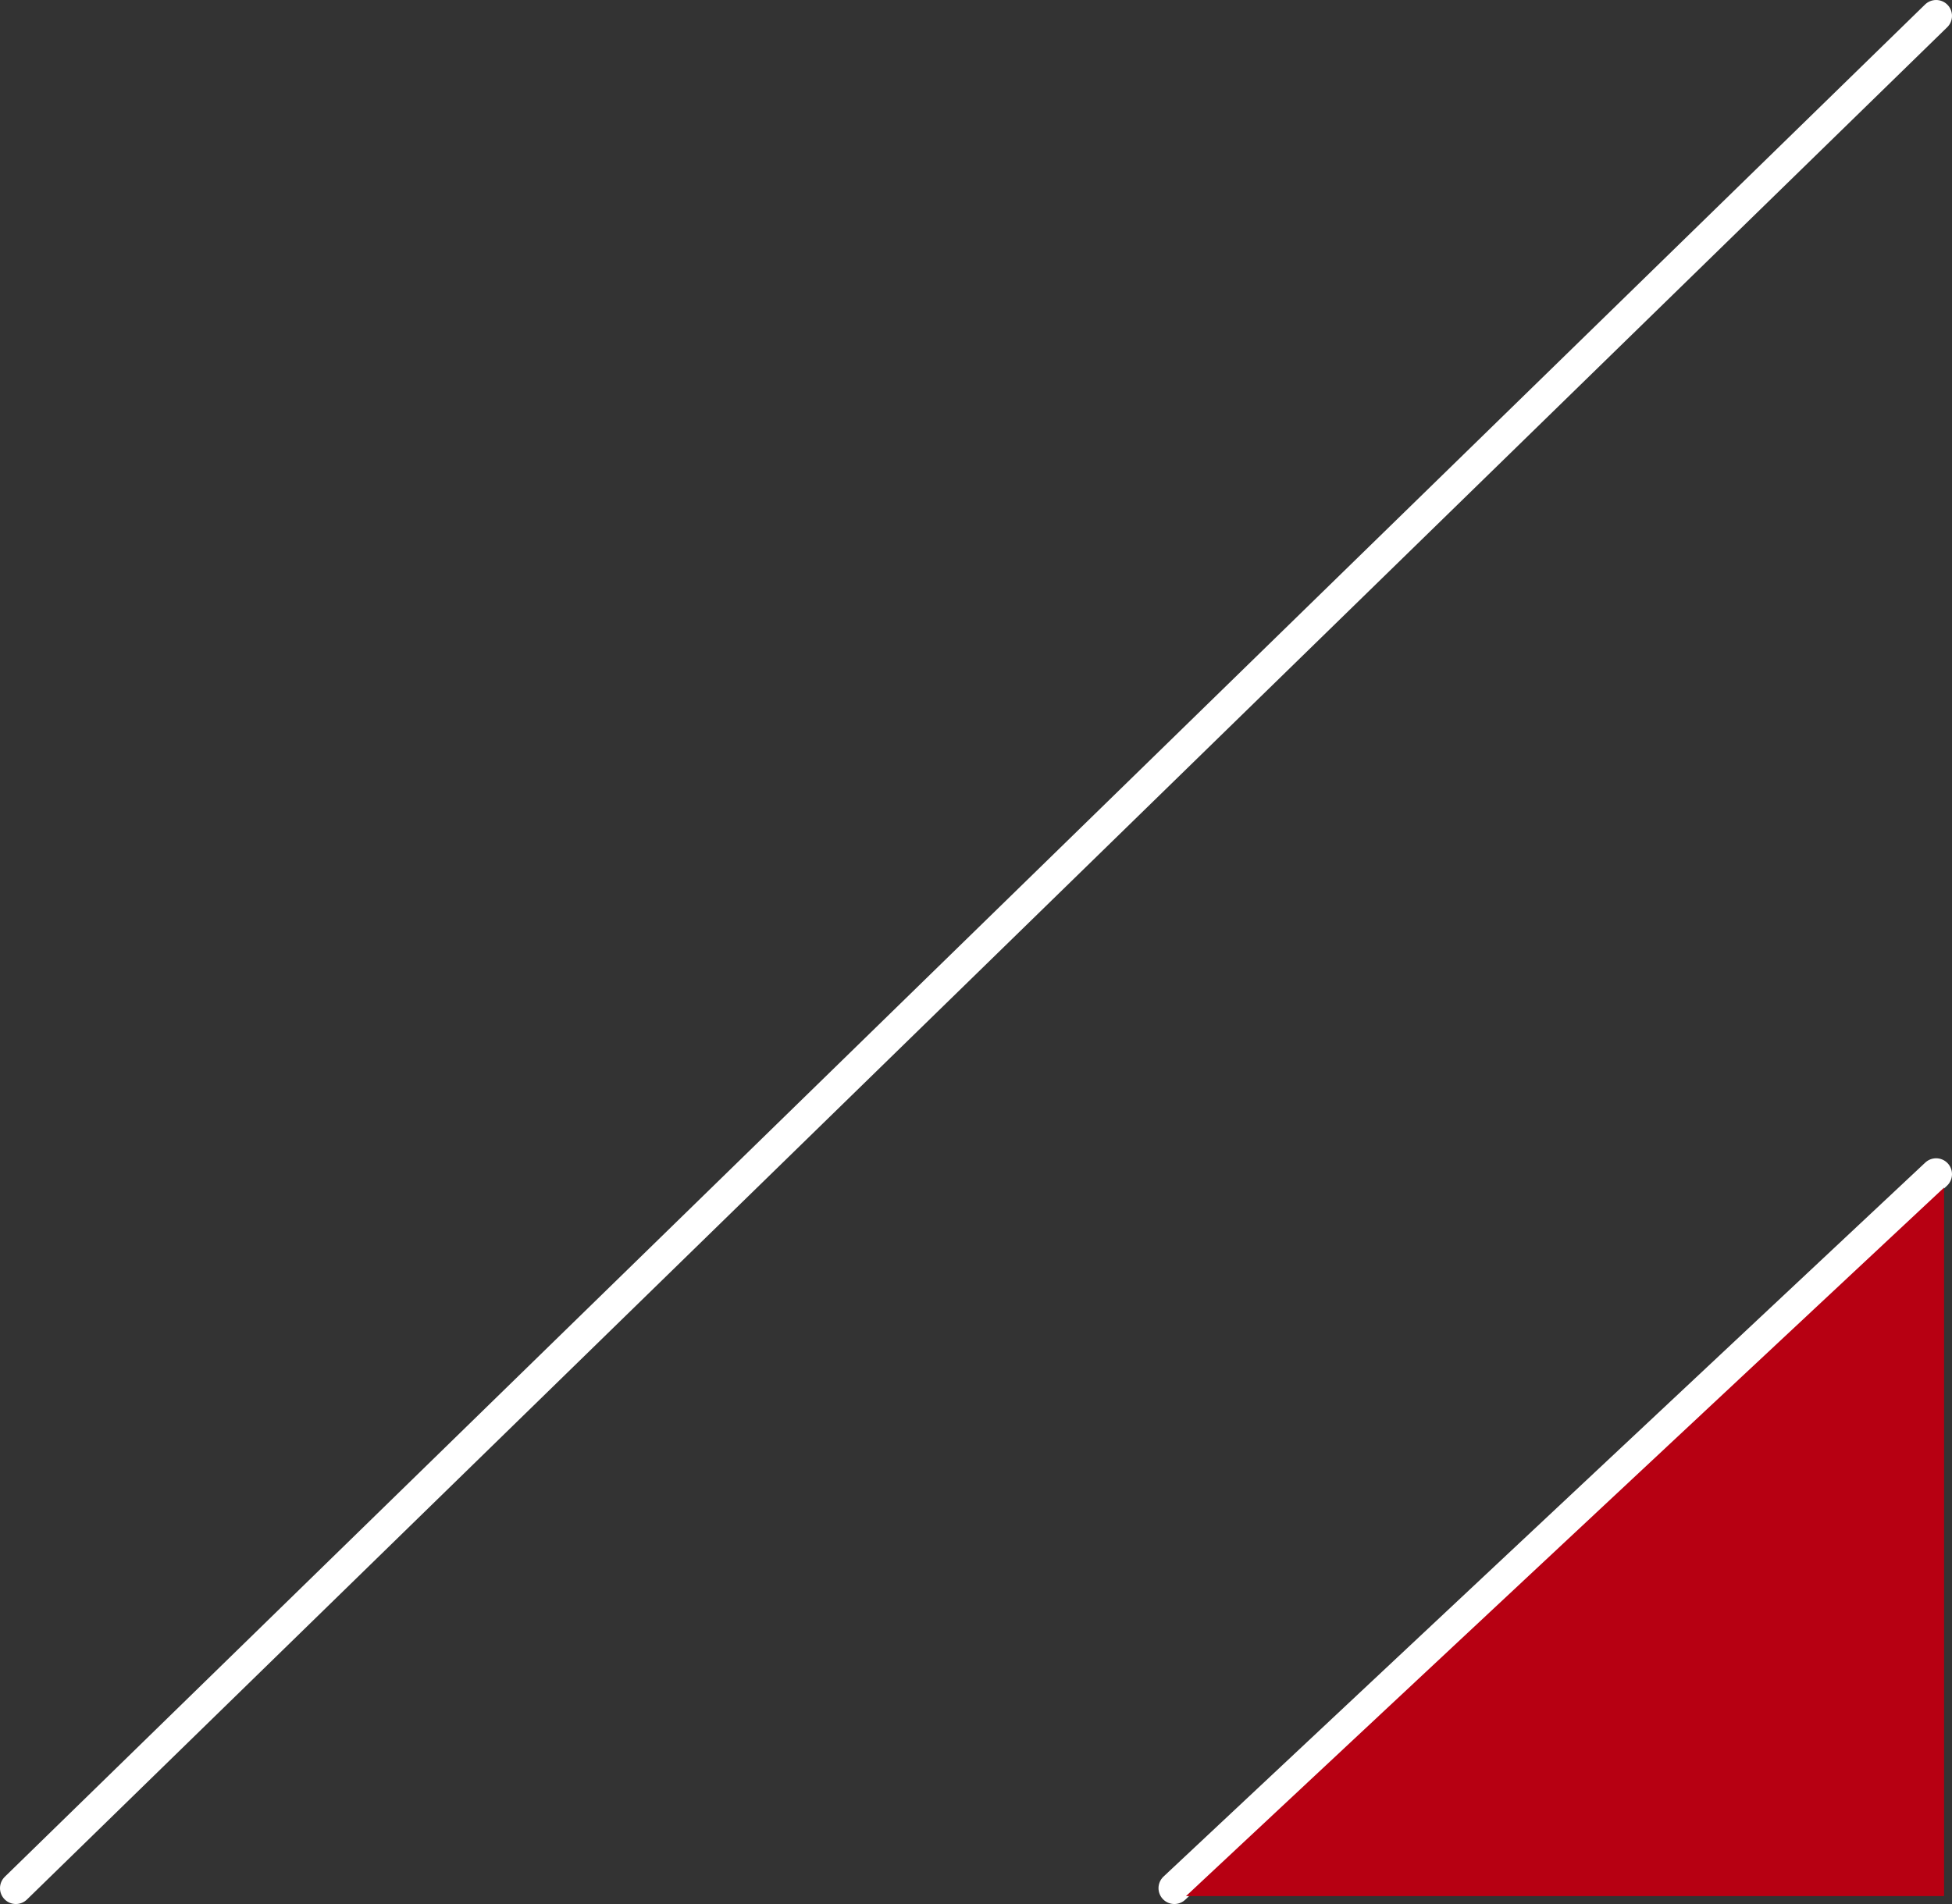 <svg width="123" height="120" viewBox="0 0 123 120" fill="none" xmlns="http://www.w3.org/2000/svg">
<rect x="0" y="0" width="123" height="120" fill="#333333" stroke="none"/>
<path d="M1 119L122 1" stroke="white" stroke-width="2" stroke-linecap="round"/>
<path d="M74 119L122 74" stroke="white" stroke-width="2" stroke-linecap="round"/>
<path d="M122 76L76 119H122V76Z" fill="#B70012" stroke="#B70012"/>
</svg>

